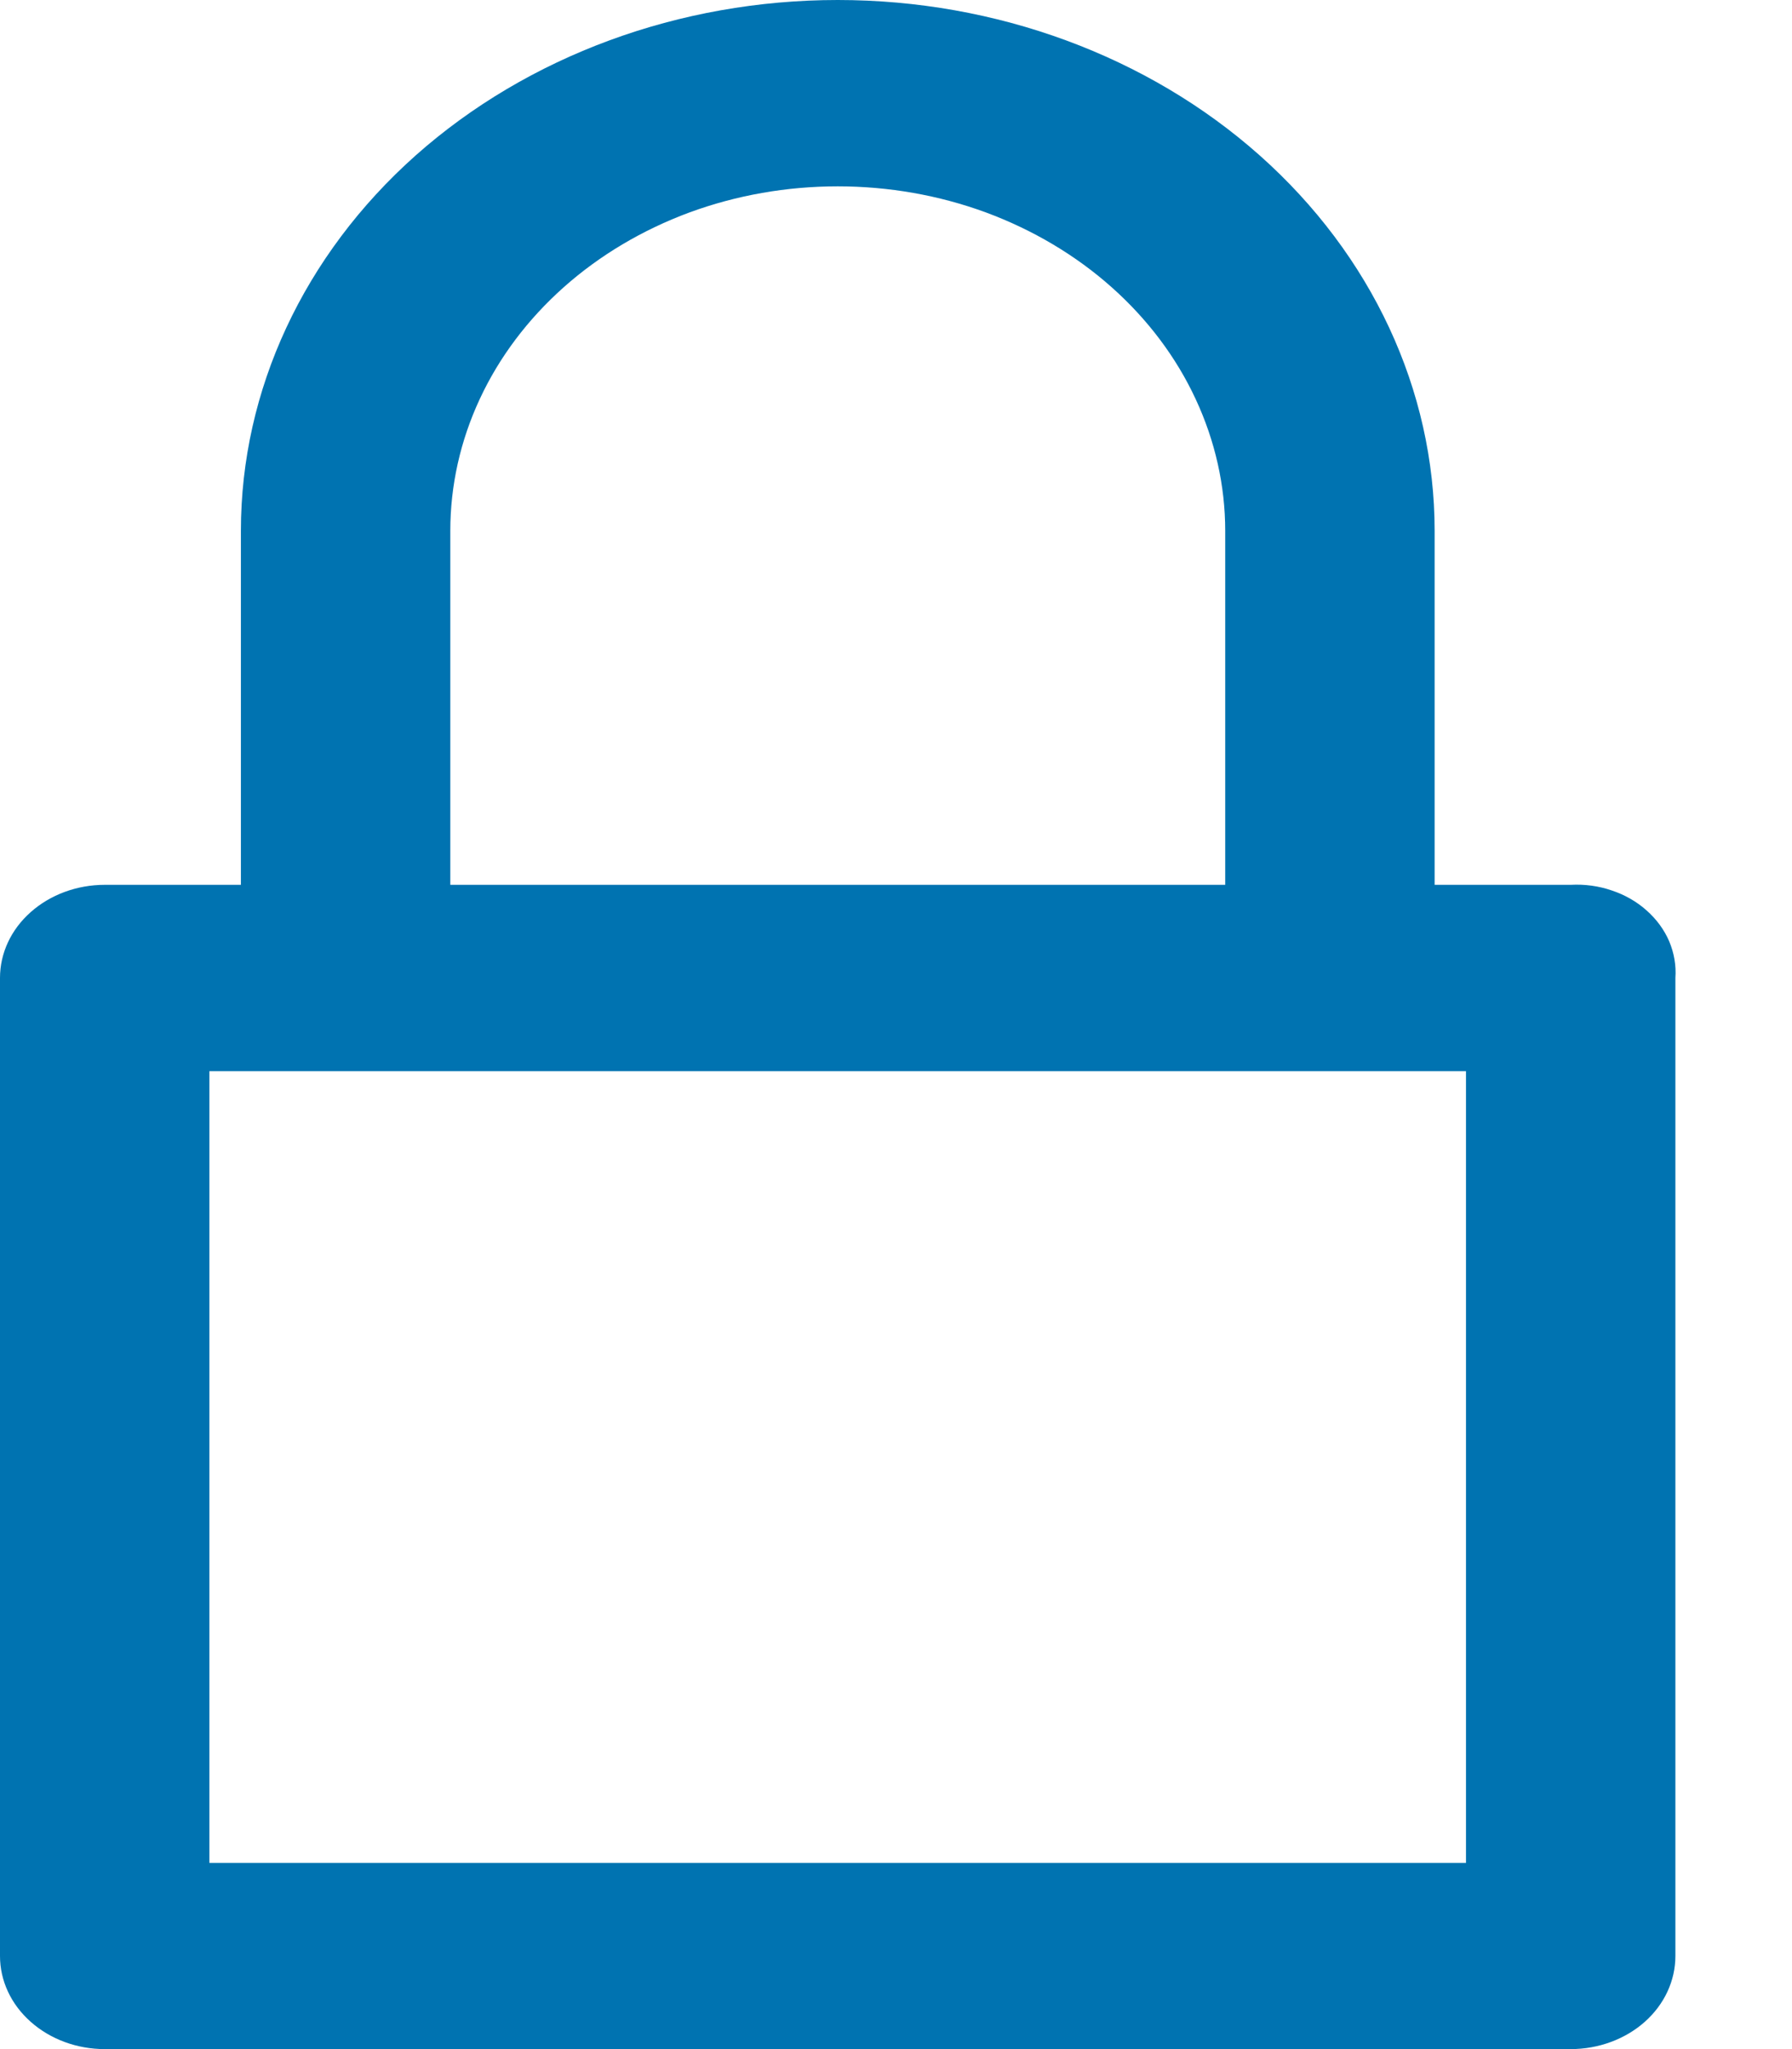 <svg width="14" height="16" viewBox="0 0 14 16" fill="none" xmlns="http://www.w3.org/2000/svg">
<path d="M12.271 6.909H3.518V4.145C3.518 3.792 3.596 3.442 3.748 3.116C3.9 2.789 4.123 2.493 4.404 2.243C4.685 1.993 5.019 1.795 5.386 1.659C5.754 1.524 6.147 1.455 6.545 1.455C6.942 1.455 7.336 1.524 7.703 1.659C8.07 1.795 8.404 1.993 8.685 2.243C8.966 2.493 9.189 2.789 9.341 3.116C9.493 3.442 9.572 3.792 9.572 4.145V7.055H11.208V4.145C11.208 3.046 10.717 1.992 9.842 1.214C8.968 0.437 7.782 0 6.545 0C5.308 0 4.122 0.437 3.247 1.214C2.373 1.992 1.882 3.046 1.882 4.145V6.909H0.818C0.601 6.909 0.393 6.986 0.24 7.122C0.086 7.258 0 7.443 0 7.636V15.273C0 15.466 0.086 15.651 0.24 15.787C0.393 15.923 0.601 16 0.818 16H12.271C12.488 16 12.697 15.923 12.85 15.787C13.003 15.651 13.089 15.466 13.089 15.273V7.636C13.096 7.539 13.079 7.442 13.041 7.351C13.002 7.26 12.942 7.178 12.864 7.109C12.787 7.04 12.694 6.987 12.592 6.953C12.49 6.918 12.381 6.903 12.271 6.909ZM11.453 14.546H1.636V8.364H11.453V14.546Z" fill="#0073B1"/>
</svg>
